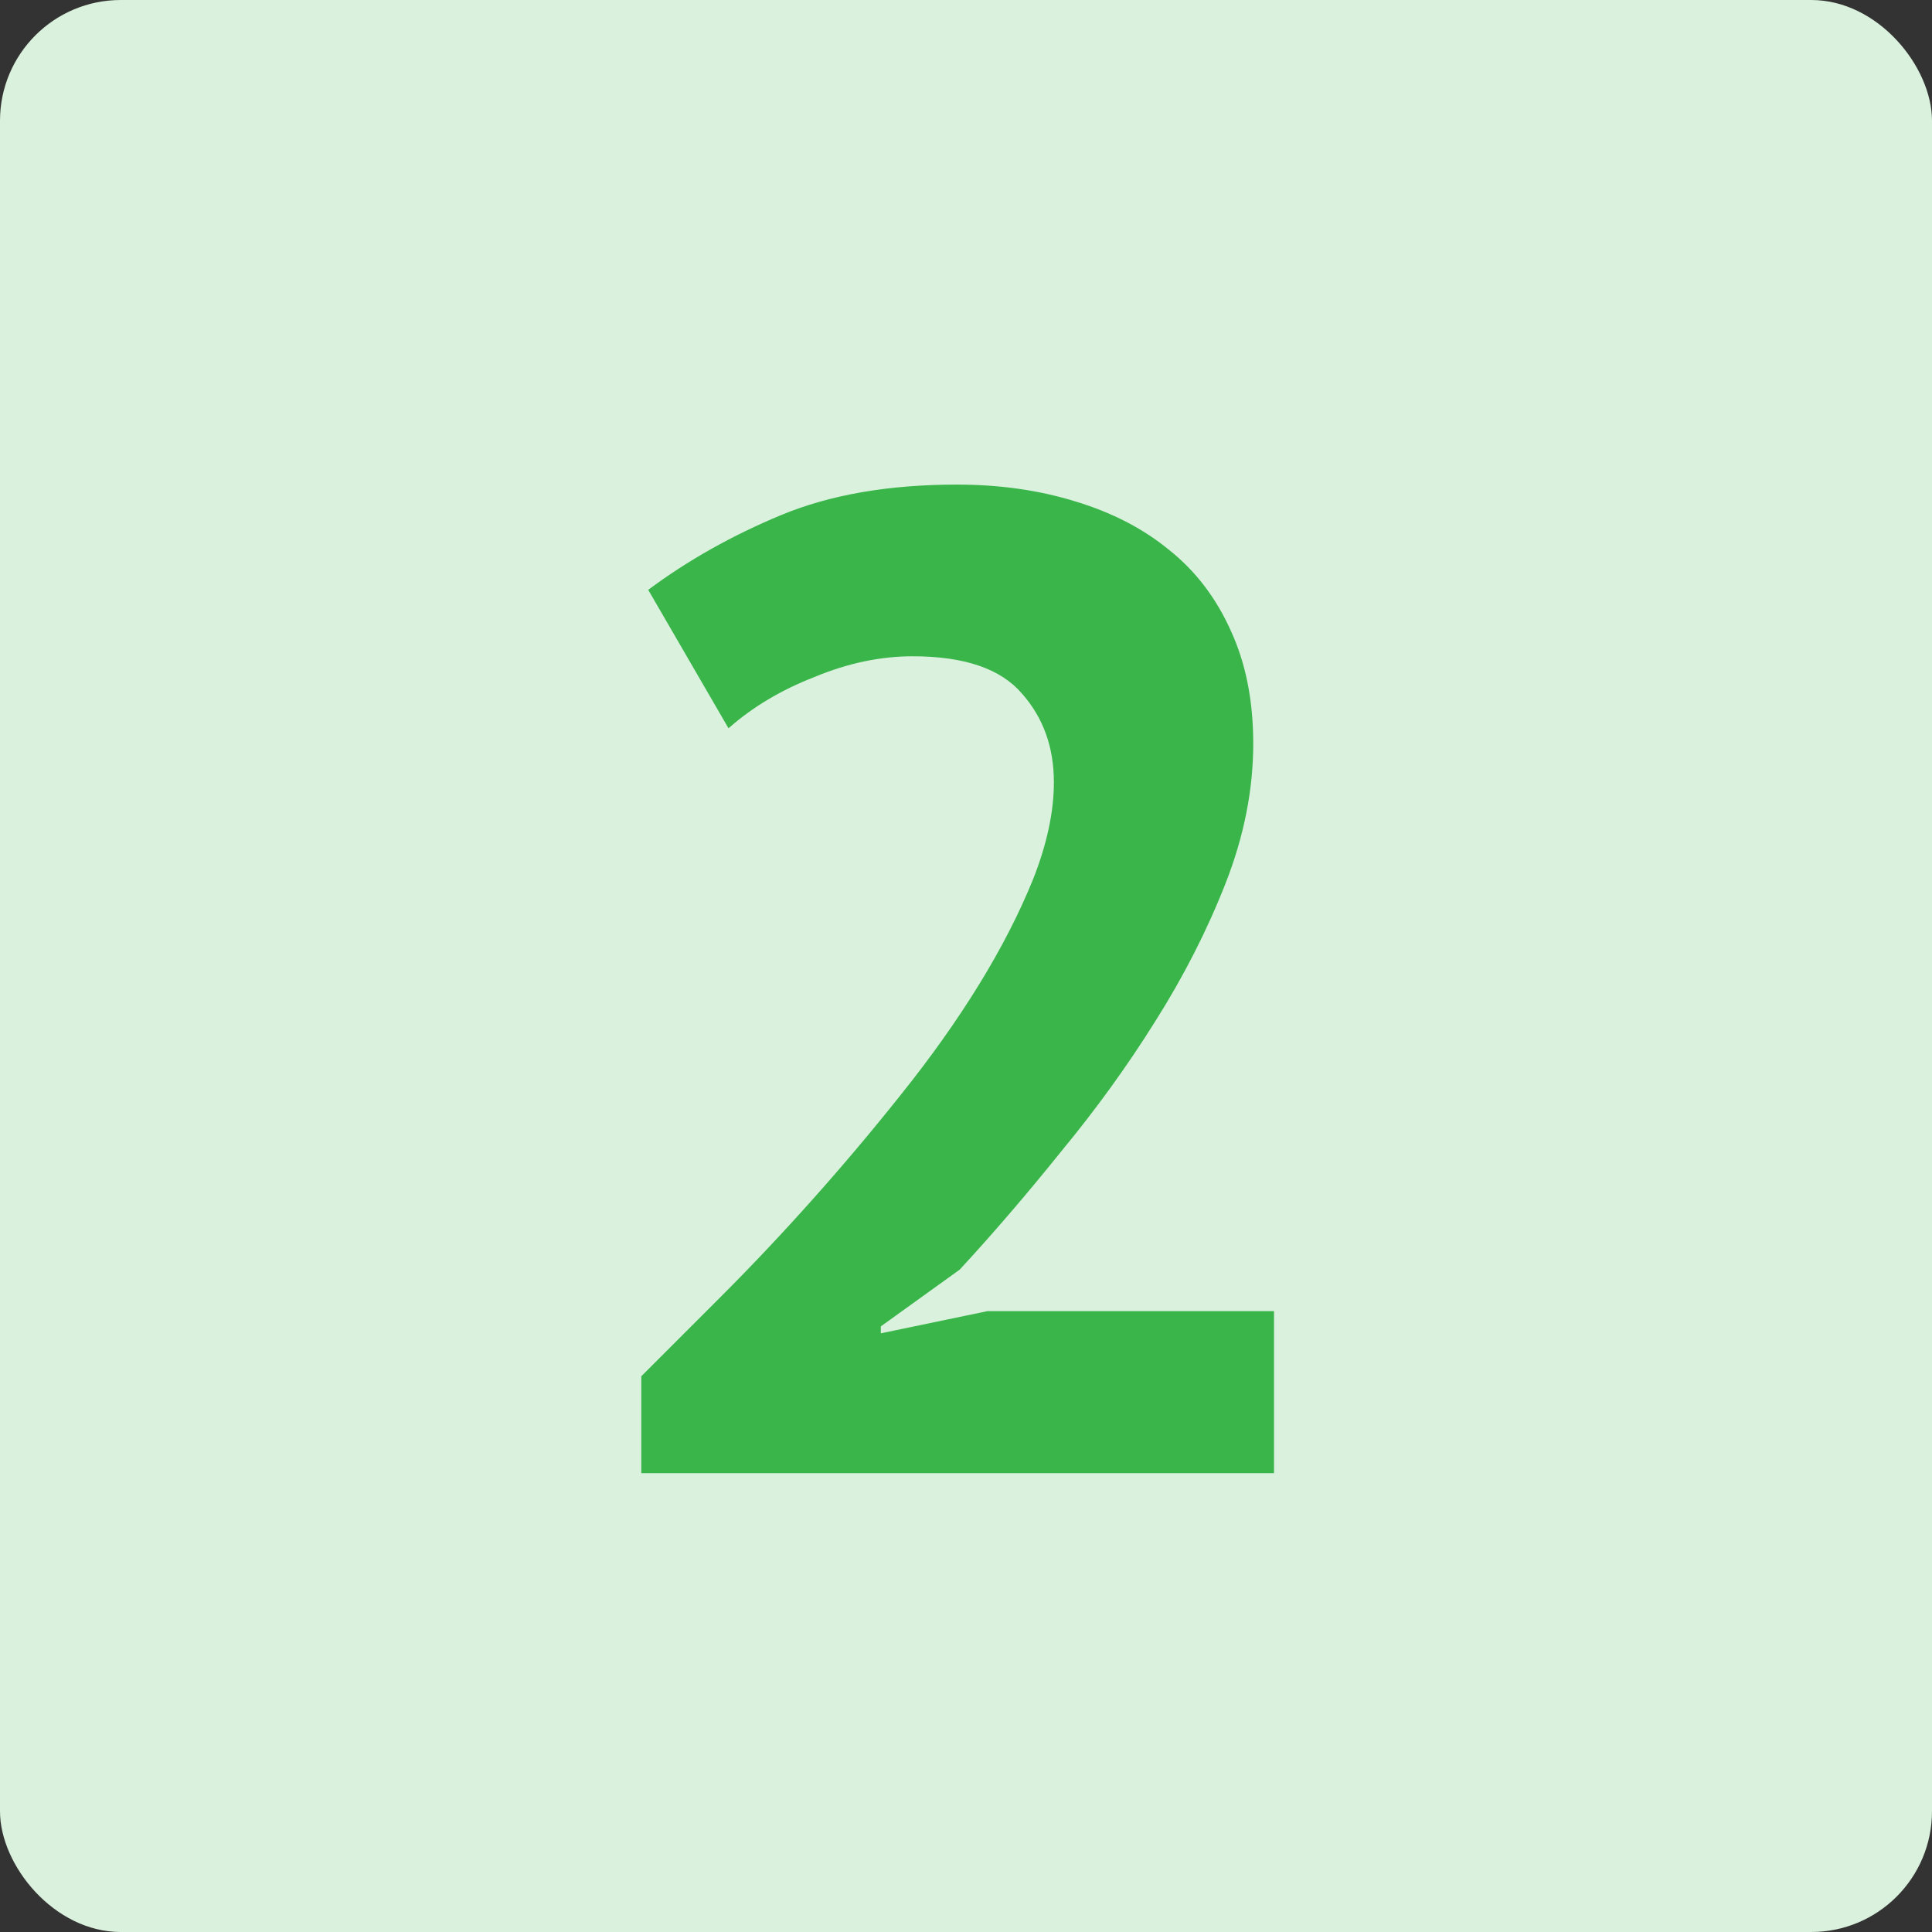 <svg width="80" height="80" viewBox="0 0 80 80" fill="none" xmlns="http://www.w3.org/2000/svg">
<rect x="0" y="0" width="80" height="80" fill="#333333" stroke="none"/>
<rect width="80" height="80" rx="5" fill="#DAF1DD"/>
<path d="M51.894 30.787C51.894 32.698 51.512 34.628 50.748 36.577C49.983 38.527 49.009 40.438 47.824 42.31C46.677 44.145 45.378 45.941 43.925 47.699C42.511 49.458 41.116 51.082 39.74 52.572L36.473 54.923V55.21L40.887 54.292H52.754V61H26.555V56.987C27.548 55.993 28.657 54.885 29.88 53.662C31.141 52.401 32.402 51.063 33.663 49.649C34.925 48.234 36.148 46.782 37.333 45.292C38.556 43.763 39.626 42.253 40.543 40.763C41.46 39.272 42.206 37.82 42.779 36.405C43.352 34.953 43.639 33.615 43.639 32.392C43.639 30.94 43.199 29.717 42.32 28.723C41.441 27.691 39.931 27.175 37.791 27.175C36.453 27.175 35.097 27.462 33.721 28.035C32.345 28.57 31.16 29.277 30.166 30.157L26.841 24.424C28.485 23.2 30.319 22.169 32.345 21.328C34.37 20.487 36.797 20.066 39.626 20.066C41.384 20.066 43.008 20.296 44.499 20.754C46.028 21.213 47.327 21.882 48.397 22.761C49.506 23.64 50.365 24.767 50.977 26.143C51.589 27.481 51.894 29.029 51.894 30.787Z" fill="#39B54A"/>
</svg>
